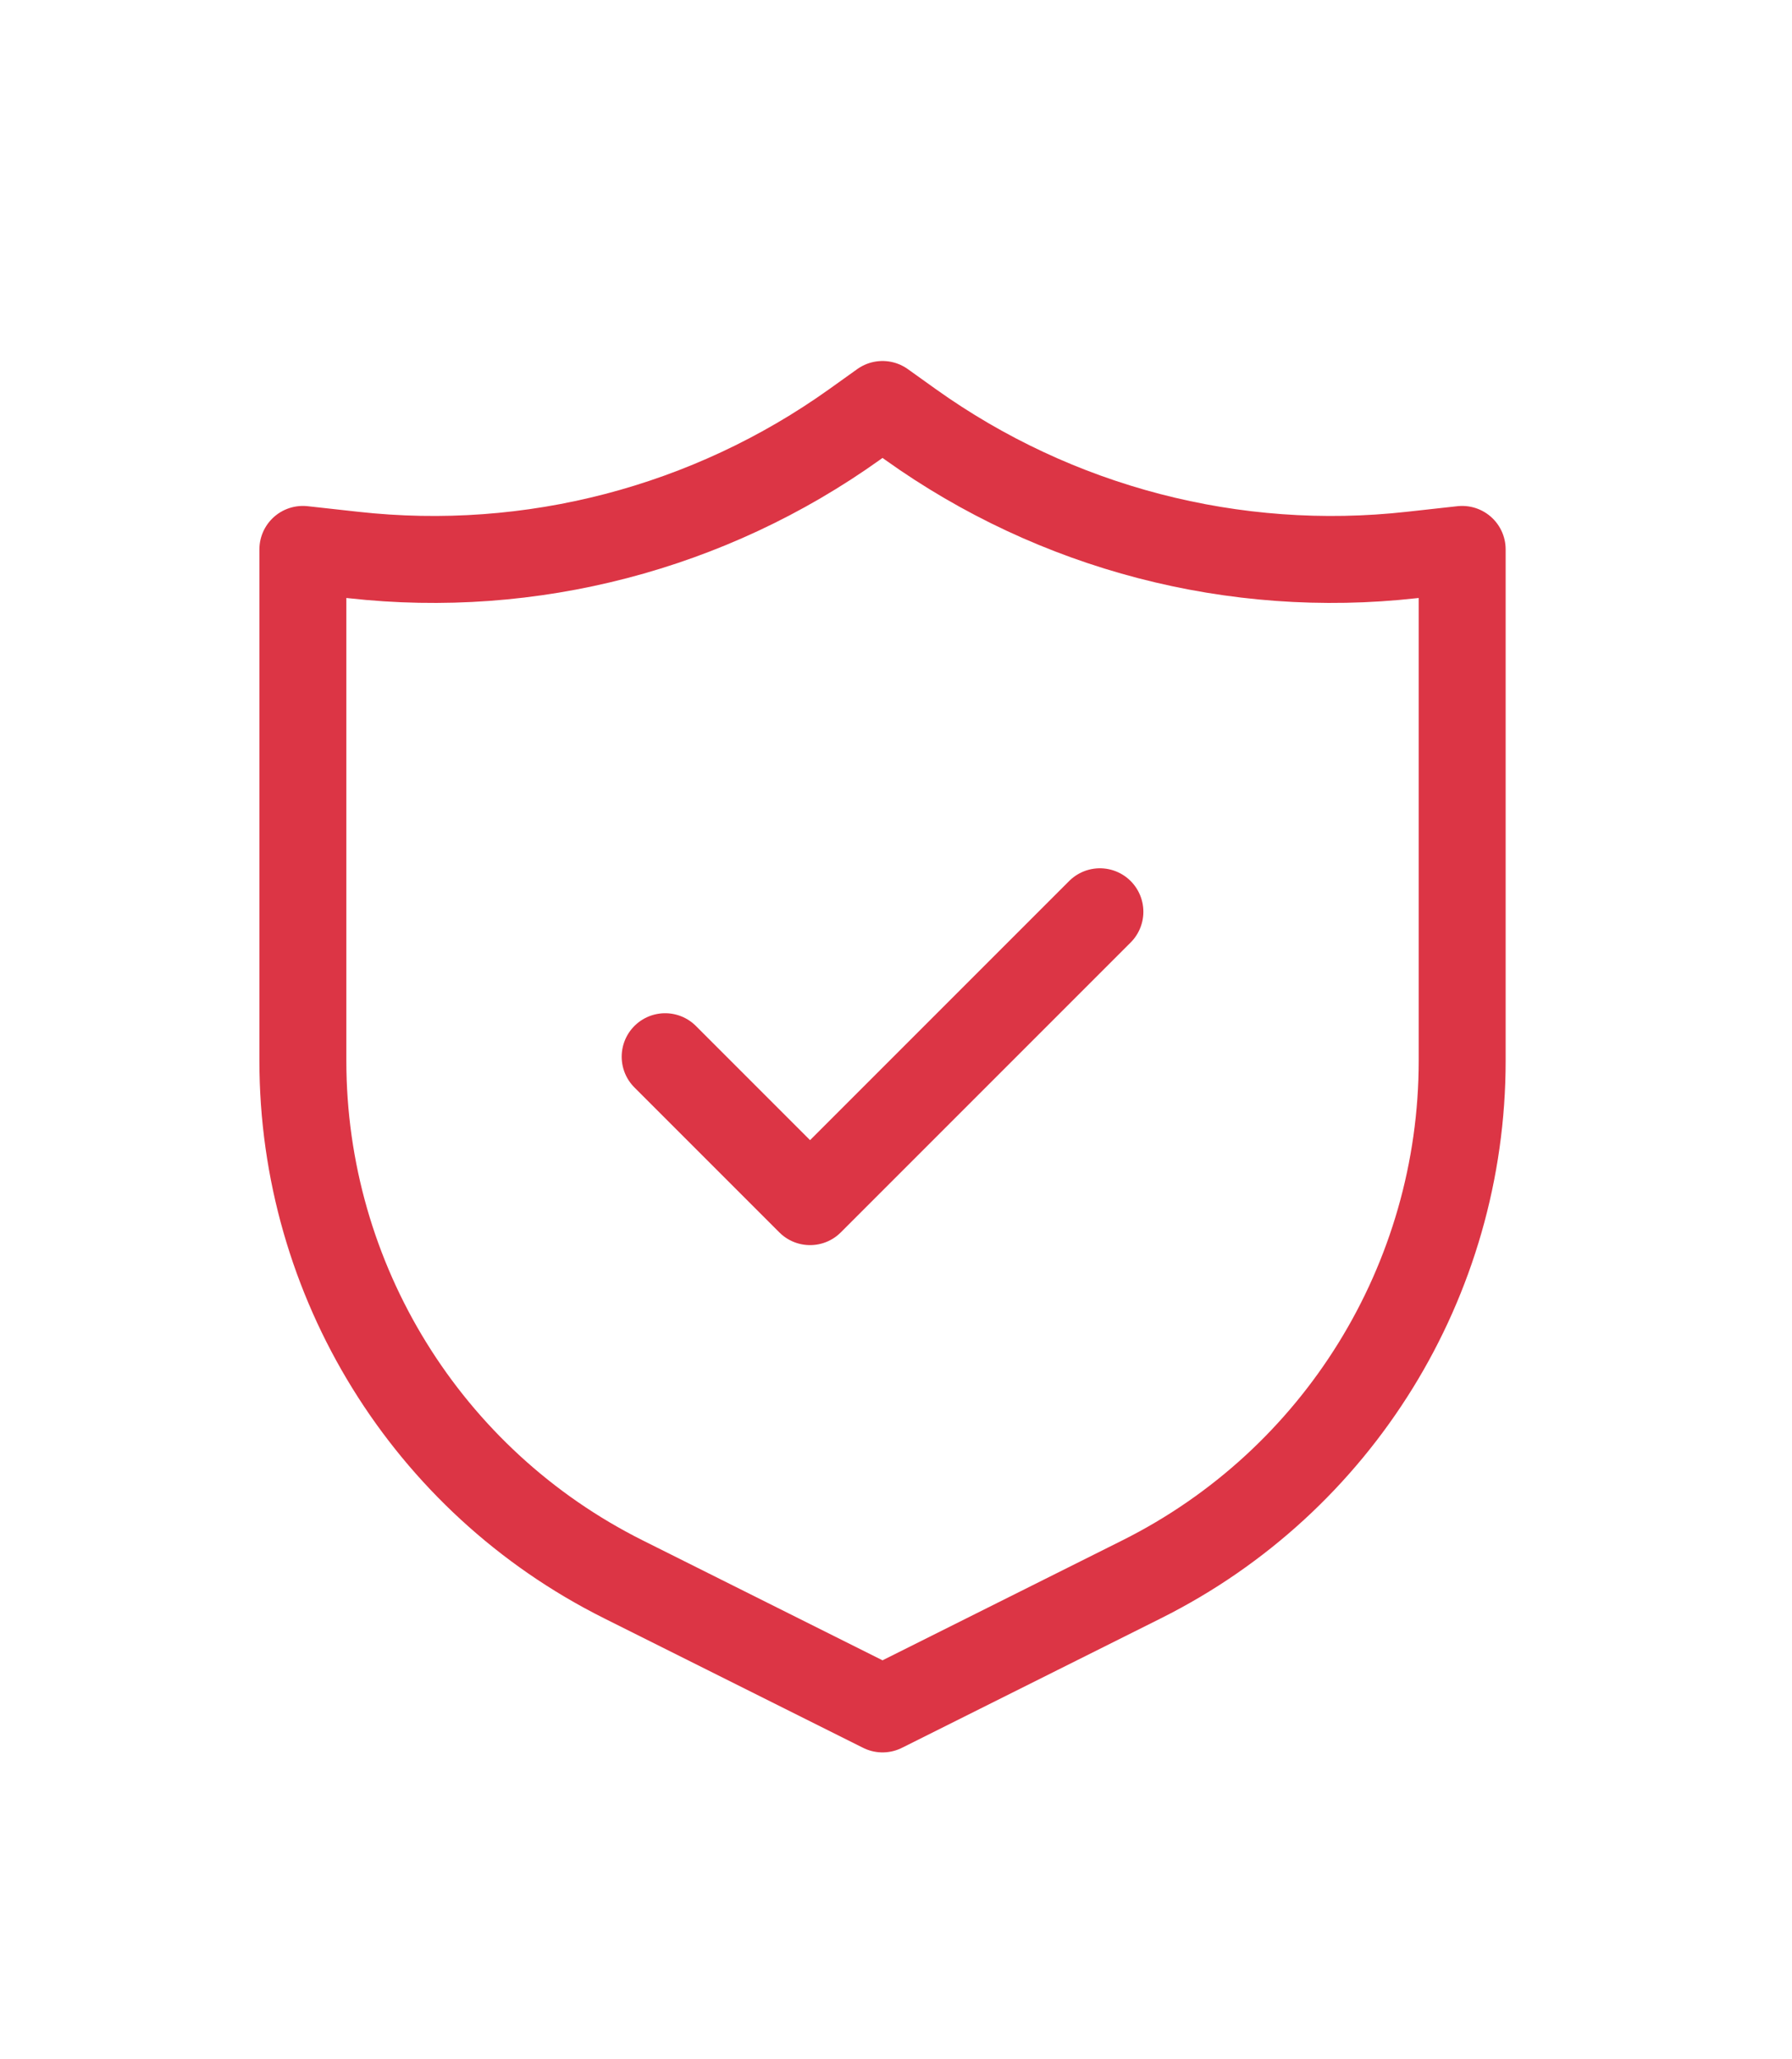 <?xml version="1.0" encoding="UTF-8" standalone="no"?>
<!-- Uploaded to: SVG Repo, www.svgrepo.com, Transformed by: SVG Repo Mixer Tools -->

<svg
   width="206.086"
   height="236.774"
   viewBox="0 0 6.183 7.103"
   fill="none"
   version="1.1"
   id="svg7"
   sodipodi:docname="certif.svg"
   inkscape:version="1.2.2 (732a01da63, 2022-12-09)"
   xmlns:inkscape="http://www.inkscape.org/namespaces/inkscape"
   xmlns:sodipodi="http://sodipodi.sourceforge.net/DTD/sodipodi-0.dtd"
   xmlns="http://www.w3.org/2000/svg"
   xmlns:svg="http://www.w3.org/2000/svg">
  <defs
     id="defs11" />
  <sodipodi:namedview
     id="namedview9"
     pagecolor="#ffffff"
     bordercolor="#000000"
     borderopacity="0.25"
     inkscape:showpageshadow="2"
     inkscape:pageopacity="0.0"
     inkscape:pagecheckerboard="0"
     inkscape:deskcolor="#d1d1d1"
     showgrid="false"
     inkscape:zoom="1.28375"
     inkscape:cx="-72.054528"
     inkscape:cy="309.63973"
     inkscape:window-width="1811"
     inkscape:window-height="1263"
     inkscape:window-x="116"
     inkscape:window-y="66"
     inkscape:window-maximized="0"
     inkscape:current-layer="svg7" />
  <g
     id="SVGRepo_bgCarrier"
     stroke-width="0"
     transform="translate(-2.252,-3.239)" />
  <g
     id="SVGRepo_tracerCarrier"
     stroke-linecap="round"
     stroke-linejoin="round"
     transform="translate(-2.252,-3.239)" />
  <g
     id="SVGRepo_iconCarrier"
     transform="matrix(0.25,0,0,0.25,0.045,0.645)"
     style="stroke-width:1.2;stroke-dasharray:none">
    <path
       d="M 15,10 11,14 9,12 M 4,5 v 7.056 c 0,3.03 1.712,5.8 4.422,7.155 L 12,21 15.578,19.211 C 18.288,17.856 20,15.086 20,12.056 V 5 L 19.303,5.077 C 16.854,5.35 14.391,4.708 12.386,3.276 L 12,3 11.614,3.276 C 9.609,4.708 7.146,5.35 4.697,5.077 Z"
       stroke="#dc3545"
       stroke-width="2"
       stroke-linecap="round"
       stroke-linejoin="round"
       id="path4"
       style="stroke-width:1.2;stroke-dasharray:none" />
  </g>
</svg>
